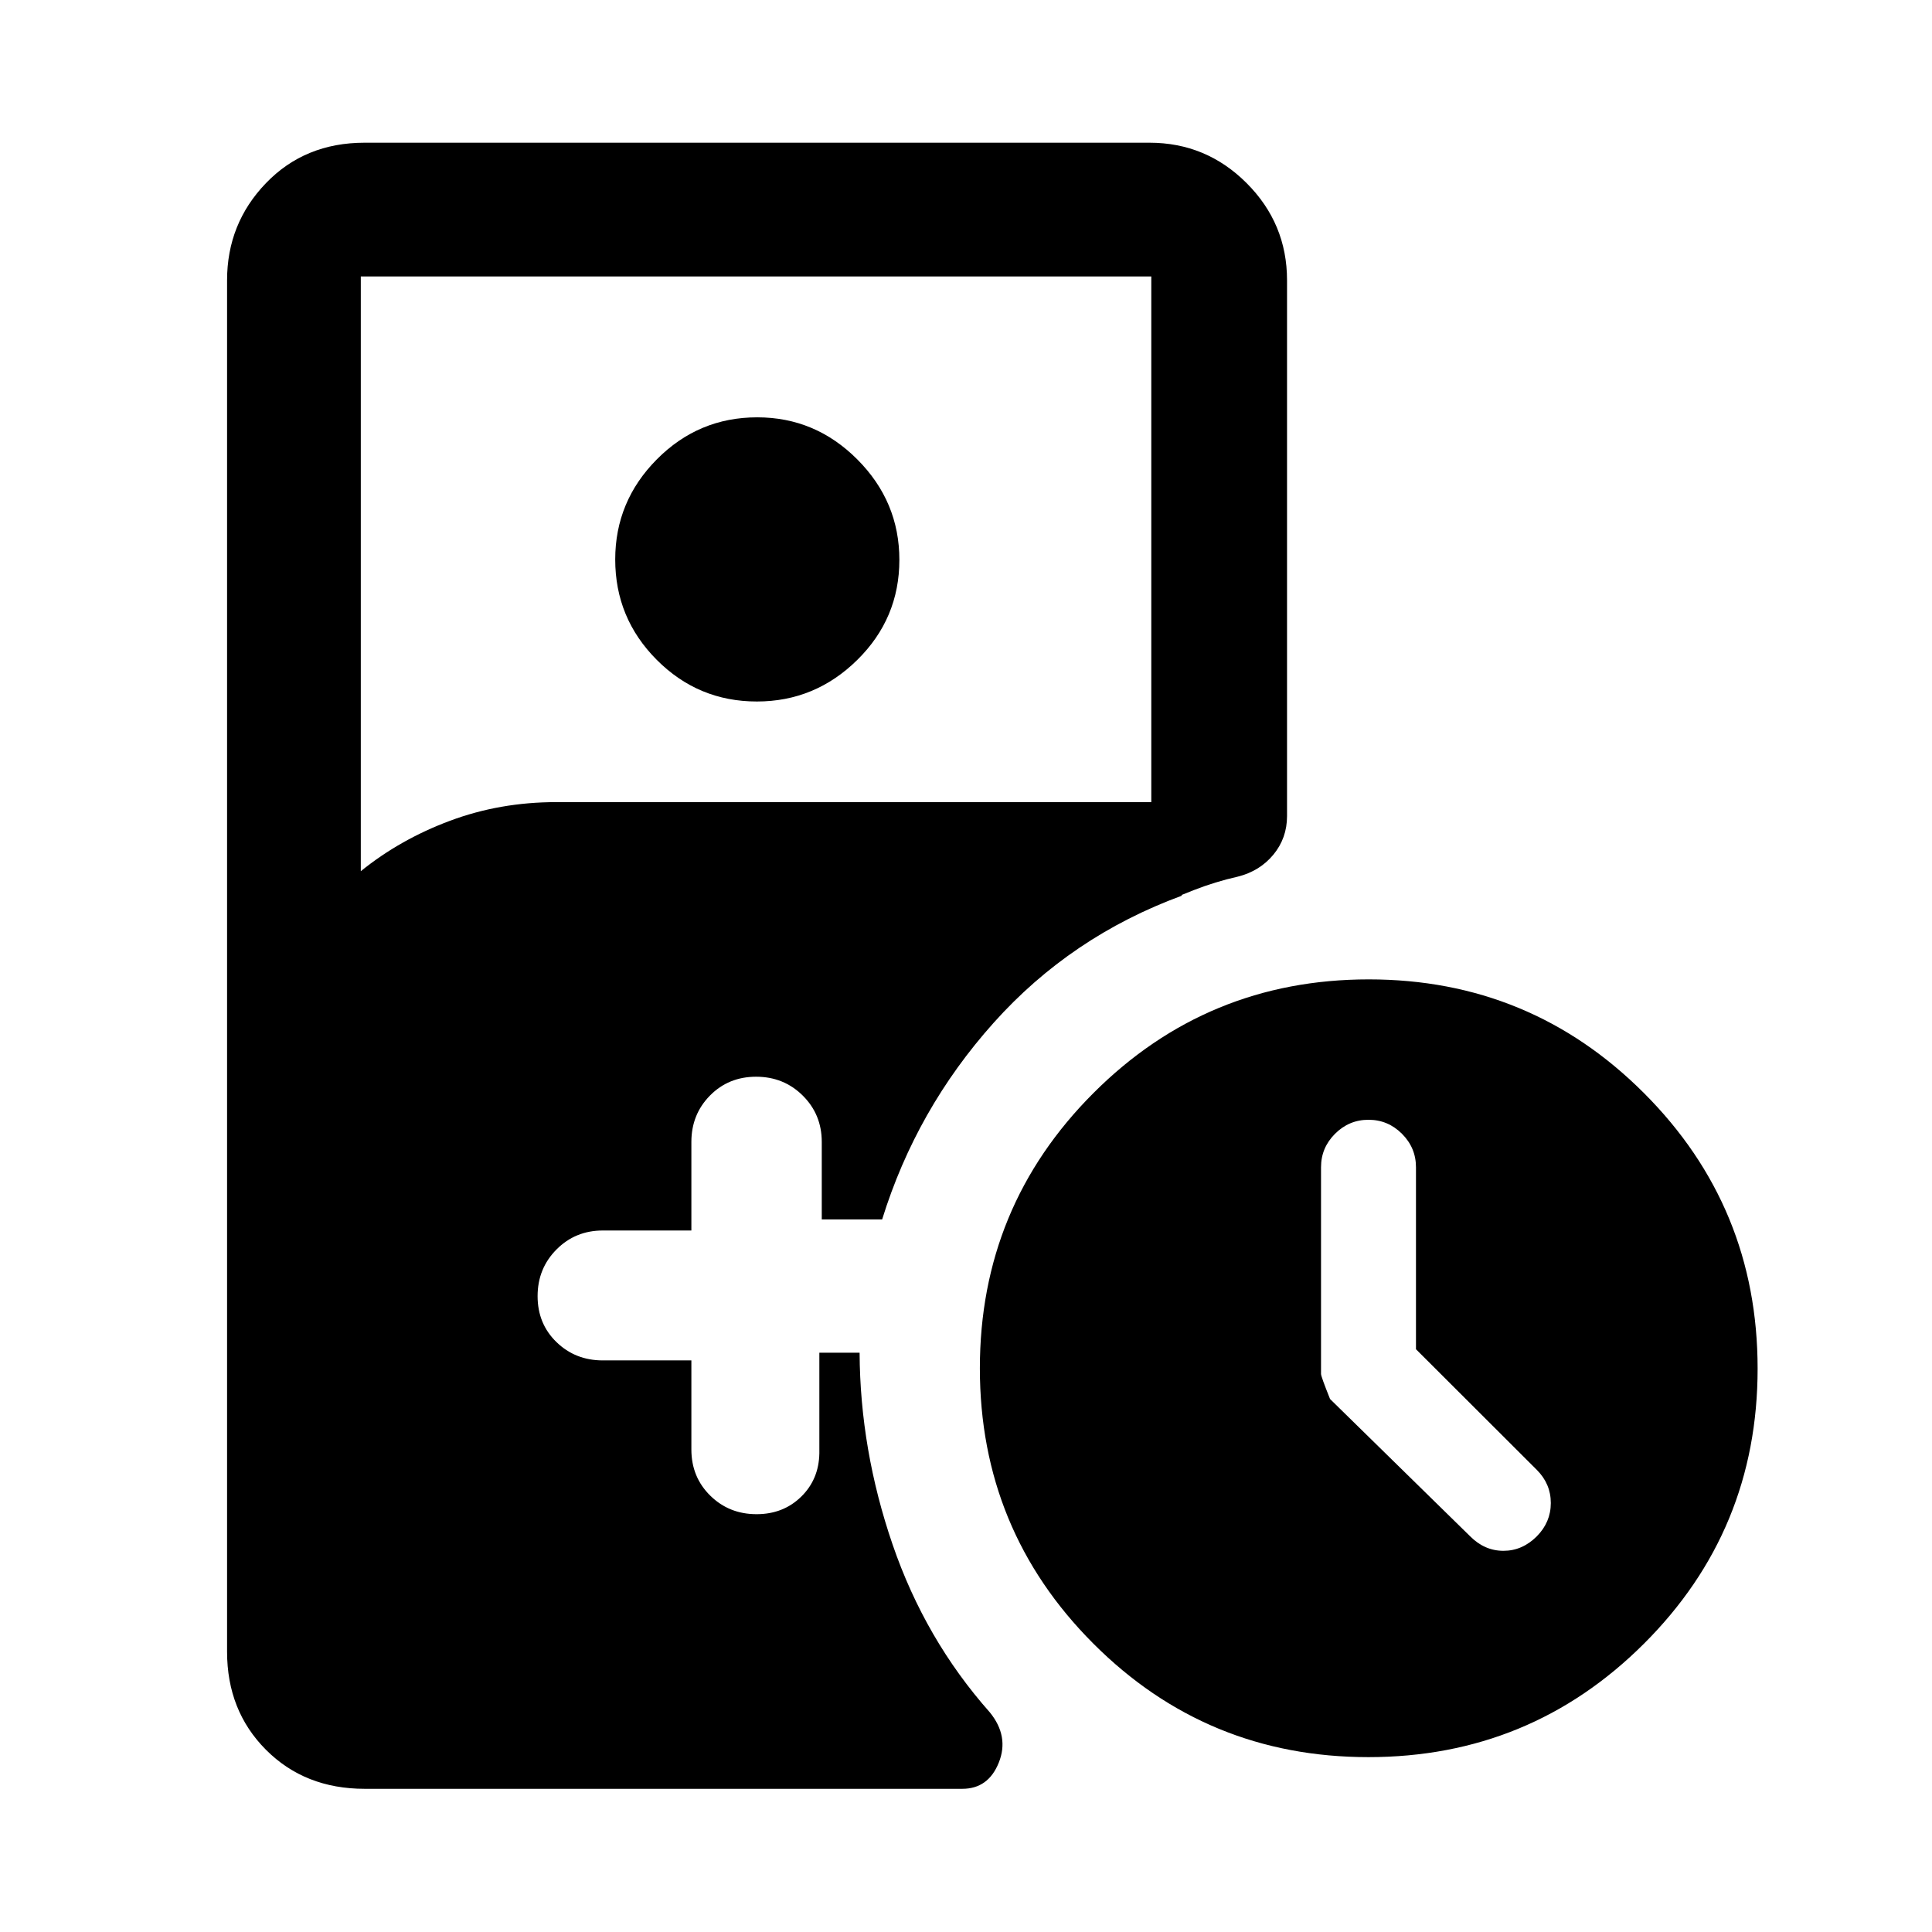 <svg xmlns="http://www.w3.org/2000/svg" width="48" height="48" viewBox="0 -960 960 960"><path d="M703.59-289.58V-380q0-9.67-6.96-16.63-6.96-6.96-16.63-6.96-9.67 0-16.63 6.96-6.96 6.96-6.96 16.63v102.72q0 1.24 4.48 12.43l69.55 68.16q7.21 7.28 16.6 7.28t16.59-7.2q6.96-7.04 6.96-16.55 0-9.51-6.96-16.47l-60.04-59.95Zm-327.5-321.85q-29.16 0-49.77-20.71Q305.7-652.85 305.7-682q0-28.91 20.7-49.77 20.71-20.86 49.86-20.86 28.91 0 49.77 20.95 20.86 20.94 20.86 49.86 0 29.15-20.95 49.77-20.94 20.62-49.85 20.62ZM679.95-86.89q-80.38 0-136.72-56.46-56.34-56.45-56.34-136.77 0-80.31 56.46-136.77 56.45-56.46 136.77-56.46 80.31 0 136.77 56.51 56.46 56.5 56.46 136.89 0 80.38-56.51 136.72-56.5 56.34-136.89 56.34ZM181.2-71.15q-29.7 0-49.04-19.39-19.33-19.39-19.33-48.74v-681.44q0-28.21 19.33-48.29 19.34-20.08 49.04-20.08h389.95q28.21 0 48.29 20.08t20.08 48.29v266.22q0 10.95-6.78 19.17-6.79 8.21-17.74 10.94-11.07 2.48-21.94 6.73-10.87 4.25-20.99 8.9v-313.87H179.28v295.52q19.52-15.8 44.34-25.06 24.82-9.26 52.79-9.26h310.76v46.52q-55.04 20.24-93.44 63.14-38.4 42.9-55.4 97.7h-30v-38.52q0-13.64-9.44-23.01-9.44-9.38-23.18-9.38-13.73 0-22.95 9.38-9.22 9.37-9.22 23.01v44.02h-44.02q-13.64 0-23.01 9.44-9.38 9.44-9.38 23.18 0 13.73 9.38 22.83 9.37 9.1 23.01 9.1h44.02v44.26q0 13.71 9.38 22.93 9.37 9.22 23.01 9.22 13.24 0 22.1-8.62 8.86-8.62 9.1-21.62v-50h20q.24 48.24 16.41 95.36t48.31 83.36q9.67 11.91 4.45 24.95-5.21 13.03-18.13 13.03H181.2Z"/></svg>